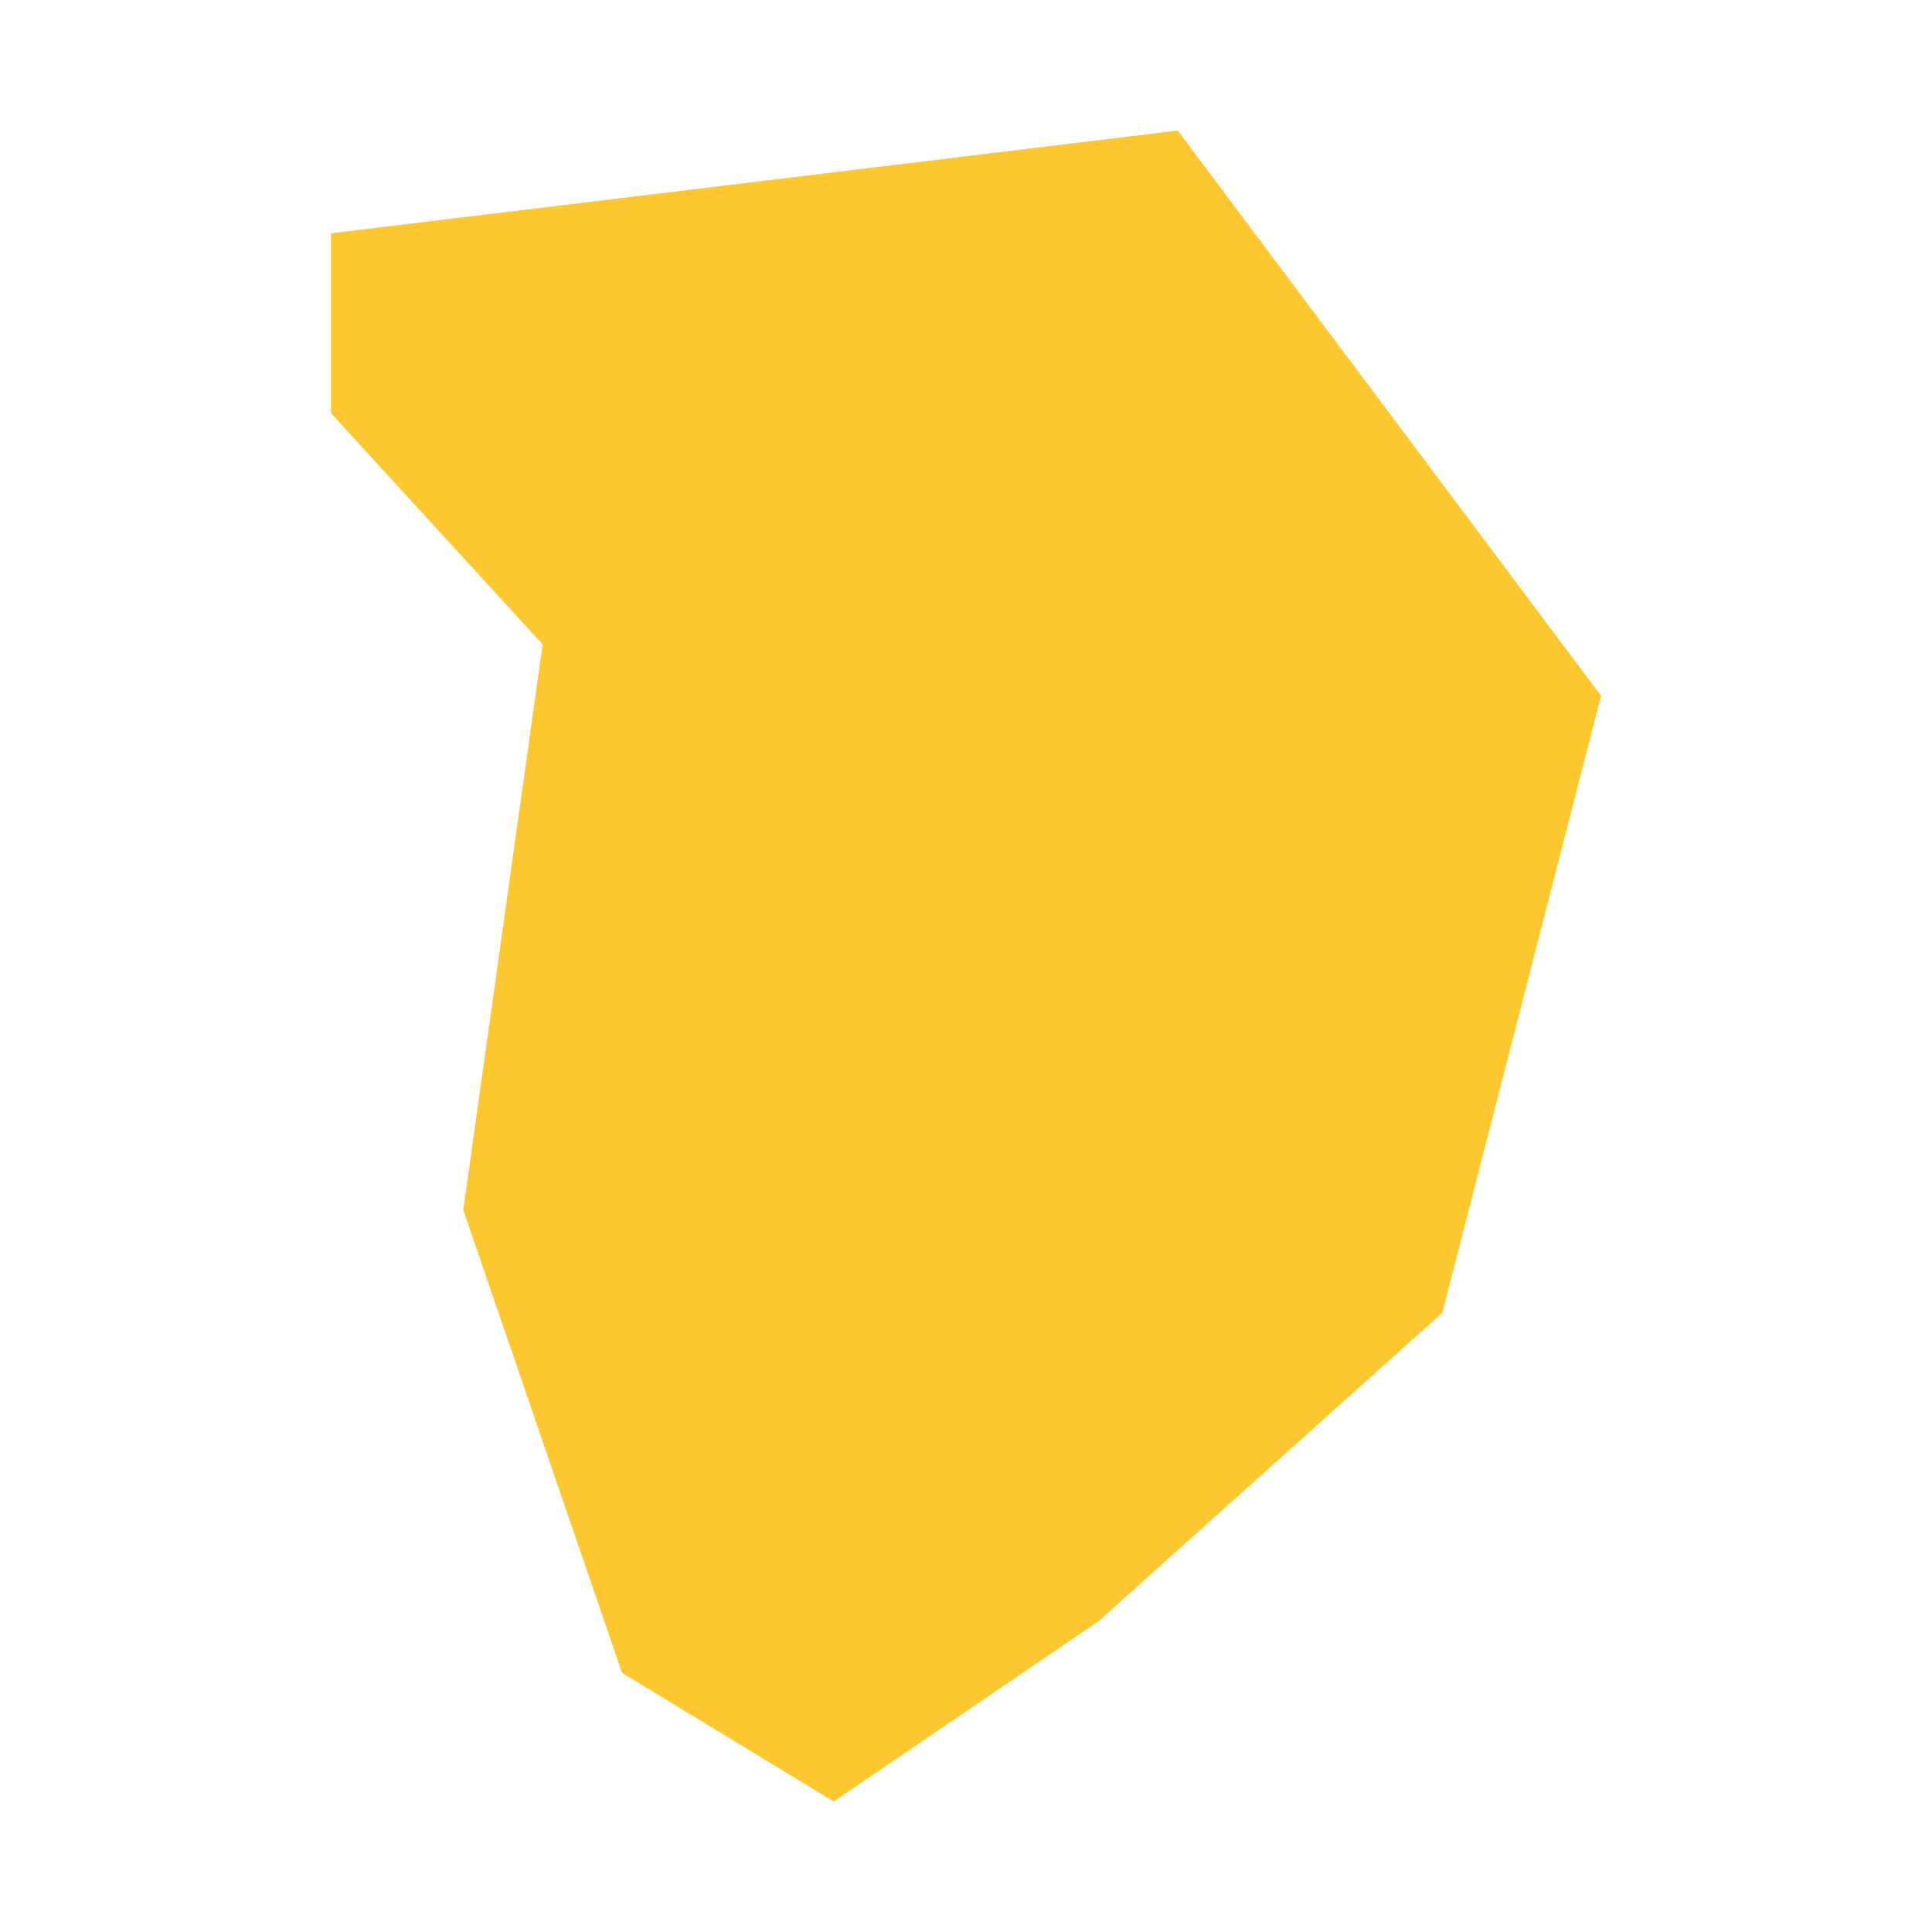 <svg xmlns="http://www.w3.org/2000/svg" fill="#fdc82f80" width="256" height="256" viewBox="-20 -20 234.589 296"><path d="M0,15.741 129.726,0 194.589,86.599 170.265,181.126 117.564,228.411 77.025,256 44.593,236.293 20.27,165.367 32.431,78.724 0,43.294 0,15.741Z"/></svg>